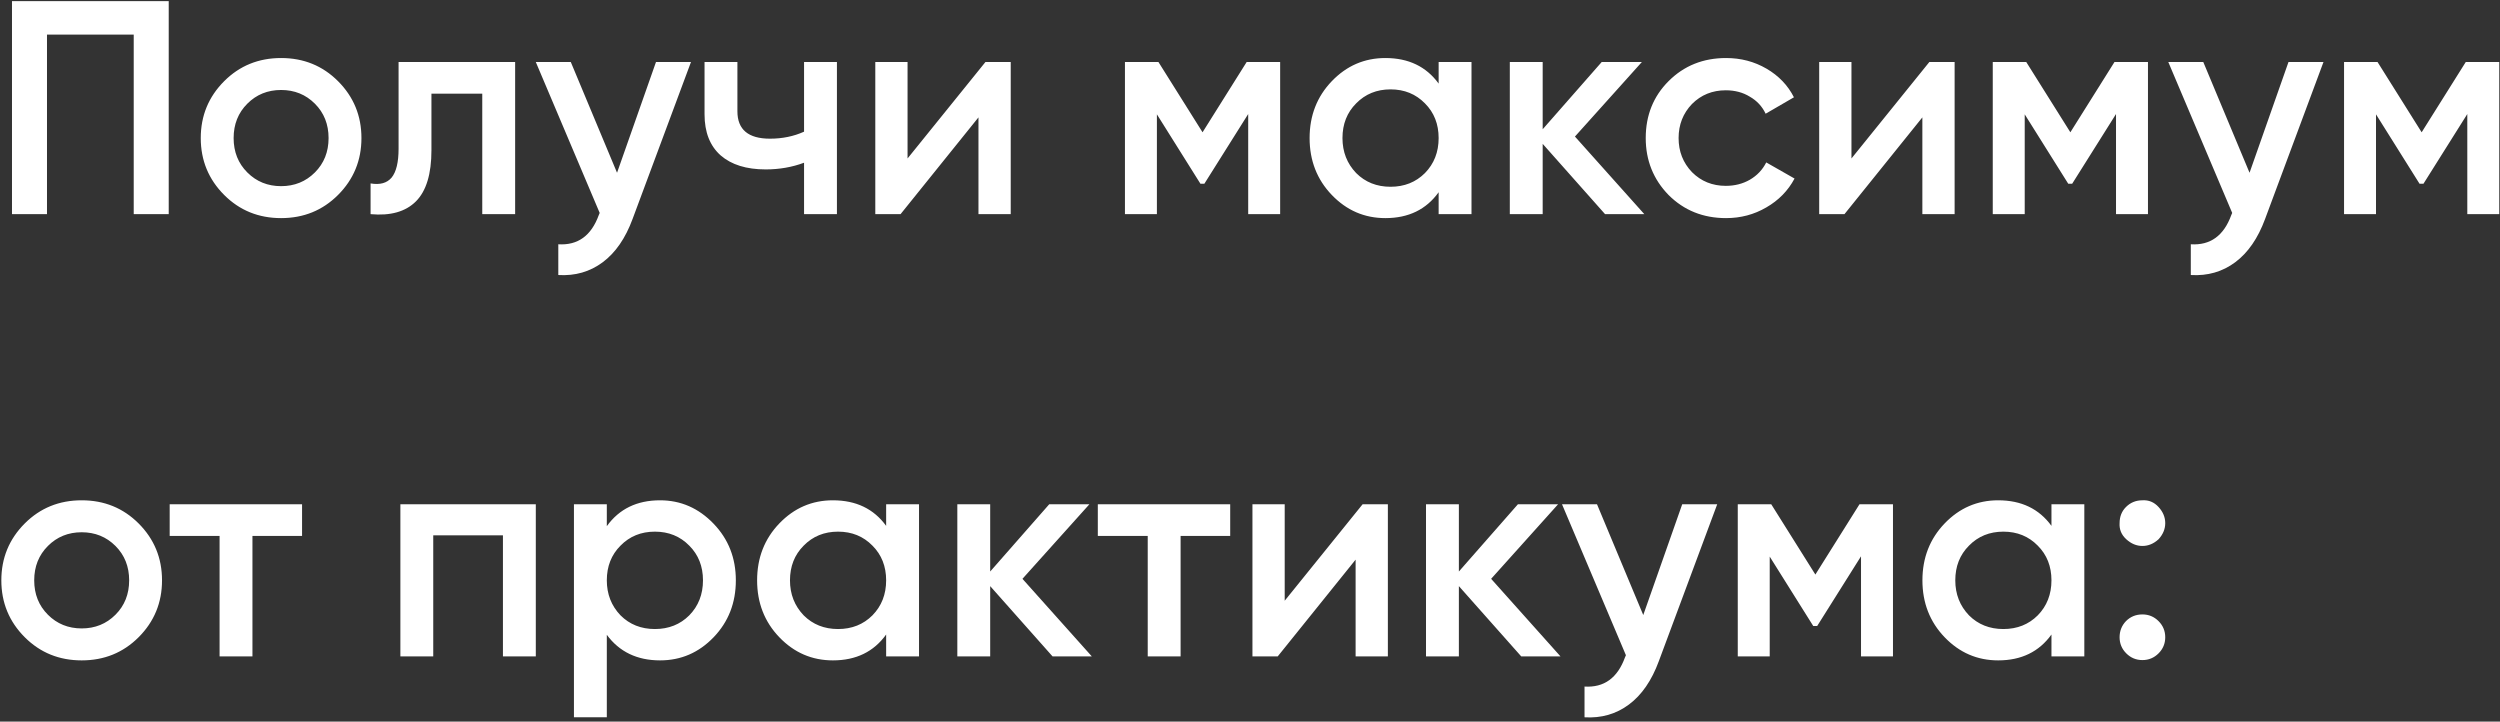 <?xml version="1.0" encoding="UTF-8"?> <svg xmlns="http://www.w3.org/2000/svg" width="537" height="155" viewBox="0 0 537 155" fill="none"><rect x="0" y="0" width="537" height="155" fill="#333333" stroke="none"/> <path d="M2.576 0.241H36.242V46H28.724V7.432H10.094V46H2.576V0.241ZM72.605 41.882C69.293 45.194 65.218 46.85 60.381 46.85C55.544 46.85 51.469 45.194 48.157 41.882C44.801 38.526 43.123 34.451 43.123 29.657C43.123 24.864 44.801 20.789 48.157 17.433C51.469 14.121 55.544 12.465 60.381 12.465C65.218 12.465 69.293 14.121 72.605 17.433C75.961 20.789 77.638 24.864 77.638 29.657C77.638 34.451 75.961 38.526 72.605 41.882ZM50.183 29.657C50.183 32.621 51.164 35.083 53.125 37.044C55.086 39.005 57.505 39.986 60.381 39.986C63.257 39.986 65.676 39.005 67.637 37.044C69.598 35.083 70.579 32.621 70.579 29.657C70.579 26.694 69.598 24.232 67.637 22.271C65.676 20.31 63.257 19.329 60.381 19.329C57.505 19.329 55.086 20.31 53.125 22.271C51.164 24.232 50.183 26.694 50.183 29.657ZM85.614 13.315H110.651V46H103.591V20.113H92.674V32.272C92.674 37.371 91.563 41.032 89.34 43.255C87.118 45.477 83.871 46.392 79.6 46V39.398C81.605 39.746 83.108 39.332 84.111 38.156C85.113 36.935 85.614 34.865 85.614 31.945V13.315ZM132.54 37.11L140.908 13.315H148.425L135.874 47.046C134.349 51.186 132.213 54.28 129.468 56.328C126.722 58.377 123.541 59.292 119.924 59.074V52.472C124.107 52.733 127.005 50.641 128.618 46.196L128.814 45.739L115.086 13.315H122.604L132.54 37.11ZM172.712 28.285V13.315H179.772V46H172.712V34.953C170.141 35.911 167.395 36.391 164.475 36.391C160.335 36.391 157.11 35.388 154.801 33.384C152.491 31.335 151.336 28.394 151.336 24.559V13.315H158.396V23.905C158.396 27.827 160.728 29.788 165.391 29.788C168.049 29.788 170.489 29.287 172.712 28.285ZM194.943 34.037L211.678 13.315H217.104V46H210.175V25.212L193.44 46H188.014V13.315H194.943V34.037ZM267.786 13.315H274.977V46H268.113V24.493L258.7 39.463H257.85L248.502 24.559V46H241.638V13.315H248.829L258.307 28.416L267.786 13.315ZM309.019 17.956V13.315H316.079V46H309.019V41.293C306.361 44.998 302.548 46.85 297.579 46.85C293.091 46.85 289.256 45.194 286.074 41.882C282.893 38.57 281.302 34.495 281.302 29.657C281.302 24.82 282.893 20.745 286.074 17.433C289.256 14.121 293.091 12.465 297.579 12.465C302.548 12.465 306.361 14.296 309.019 17.956ZM291.304 37.175C293.265 39.136 295.727 40.117 298.691 40.117C301.654 40.117 304.116 39.136 306.078 37.175C308.039 35.17 309.019 32.664 309.019 29.657C309.019 26.651 308.039 24.166 306.078 22.205C304.116 20.201 301.654 19.198 298.691 19.198C295.727 19.198 293.265 20.201 291.304 22.205C289.343 24.166 288.362 26.651 288.362 29.657C288.362 32.621 289.343 35.127 291.304 37.175ZM338.297 29.331L353.202 46H344.769L331.368 30.899V46H324.308V13.315H331.368V27.762L344.05 13.315H352.679L338.297 29.331ZM370.761 46.85C365.836 46.85 361.718 45.194 358.406 41.882C355.137 38.526 353.503 34.451 353.503 29.657C353.503 24.776 355.137 20.702 358.406 17.433C361.718 14.121 365.836 12.465 370.761 12.465C373.942 12.465 376.84 13.228 379.455 14.753C382.07 16.278 384.031 18.327 385.338 20.898L379.259 24.428C378.518 22.859 377.385 21.639 375.86 20.767C374.378 19.852 372.656 19.394 370.695 19.394C367.819 19.394 365.4 20.375 363.439 22.336C361.522 24.341 360.563 26.781 360.563 29.657C360.563 32.534 361.522 34.974 363.439 36.979C365.4 38.94 367.819 39.921 370.695 39.921C372.613 39.921 374.334 39.485 375.86 38.613C377.428 37.698 378.605 36.456 379.39 34.887L385.469 38.352C384.074 40.967 382.048 43.037 379.39 44.562C376.775 46.087 373.898 46.85 370.761 46.85ZM397.693 34.037L414.427 13.315H419.853V46H412.924V25.212L396.189 46H390.763V13.315H397.693V34.037ZM454.193 13.315H461.383V46H454.52V24.493L445.106 39.463H444.256L434.909 24.559V46H428.045V13.315H435.235L444.714 28.416L454.193 13.315ZM483.202 37.11L491.569 13.315H499.087L486.536 47.046C485.01 51.186 482.875 54.28 480.129 56.328C477.384 58.377 474.202 59.292 470.585 59.074V52.472C474.769 52.733 477.667 50.641 479.279 46.196L479.476 45.739L465.748 13.315H473.265L483.202 37.11ZM529.649 13.315H536.84V46H529.976V24.493L520.563 39.463H519.713L510.365 24.559V46H503.501V13.315H510.692L520.17 28.416L529.649 13.315ZM29.77 136.882C26.458 140.194 22.383 141.85 17.546 141.85C12.708 141.85 8.634 140.194 5.321 136.882C1.966 133.526 0.288 129.451 0.288 124.657C0.288 119.864 1.966 115.789 5.321 112.433C8.634 109.121 12.708 107.465 17.546 107.465C22.383 107.465 26.458 109.121 29.77 112.433C33.126 115.789 34.803 119.864 34.803 124.657C34.803 129.451 33.126 133.526 29.77 136.882ZM7.348 124.657C7.348 127.621 8.328 130.083 10.29 132.044C12.251 134.005 14.669 134.986 17.546 134.986C20.422 134.986 22.841 134.005 24.802 132.044C26.763 130.083 27.743 127.621 27.743 124.657C27.743 121.694 26.763 119.232 24.802 117.271C22.841 115.31 20.422 114.329 17.546 114.329C14.669 114.329 12.251 115.31 10.29 117.271C8.328 119.232 7.348 121.694 7.348 124.657ZM36.446 108.315H64.882V115.113H54.226V141H47.166V115.113H36.446V108.315ZM86.001 108.315H115.091V141H108.031V114.983H93.061V141H86.001V108.315ZM141.782 107.465C146.228 107.465 150.063 109.143 153.287 112.499C156.469 115.811 158.059 119.864 158.059 124.657C158.059 129.495 156.469 133.57 153.287 136.882C150.106 140.194 146.271 141.85 141.782 141.85C136.858 141.85 133.045 140.019 130.343 136.359V154.074H123.283V108.315H130.343V113.022C133.001 109.317 136.814 107.465 141.782 107.465ZM133.284 132.175C135.245 134.136 137.708 135.117 140.671 135.117C143.634 135.117 146.097 134.136 148.058 132.175C150.019 130.17 151 127.665 151 124.657C151 121.65 150.019 119.166 148.058 117.205C146.097 115.201 143.634 114.198 140.671 114.198C137.708 114.198 135.245 115.201 133.284 117.205C131.323 119.166 130.343 121.65 130.343 124.657C130.343 127.621 131.323 130.127 133.284 132.175ZM190.345 112.956V108.315H197.405V141H190.345V136.293C187.686 139.998 183.873 141.85 178.905 141.85C174.416 141.85 170.581 140.194 167.4 136.882C164.218 133.57 162.628 129.495 162.628 124.657C162.628 119.82 164.218 115.745 167.4 112.433C170.581 109.121 174.416 107.465 178.905 107.465C183.873 107.465 187.686 109.296 190.345 112.956ZM172.629 132.175C174.59 134.136 177.053 135.117 180.016 135.117C182.98 135.117 185.442 134.136 187.403 132.175C189.364 130.17 190.345 127.665 190.345 124.657C190.345 121.65 189.364 119.166 187.403 117.205C185.442 115.201 182.98 114.198 180.016 114.198C177.053 114.198 174.59 115.201 172.629 117.205C170.668 119.166 169.688 121.65 169.688 124.657C169.688 127.621 170.668 130.127 172.629 132.175ZM219.623 124.331L234.527 141H226.094L212.693 125.9V141H205.634V108.315H212.693V122.762L225.375 108.315H234.004L219.623 124.331ZM235.811 108.315H264.247V115.113H253.592V141H246.532V115.113H235.811V108.315ZM275.954 129.037L292.689 108.315H298.114V141H291.185V120.212L274.45 141H269.025V108.315H275.954V129.037ZM320.295 124.331L335.199 141H326.767L313.366 125.9V141H306.306V108.315H313.366V122.762L326.048 108.315H334.676L320.295 124.331ZM352.972 132.11L361.34 108.315H368.857L356.306 142.046C354.781 146.186 352.646 149.28 349.9 151.328C347.154 153.377 343.973 154.292 340.356 154.074V147.472C344.54 147.733 347.438 145.641 349.05 141.196L349.246 140.739L335.519 108.315H343.036L352.972 132.11ZM399.42 108.315H406.611V141H399.747V119.493L390.333 134.463H389.484L380.136 119.559V141H373.272V108.315H380.463L389.941 123.415L399.42 108.315ZM440.653 112.956V108.315H447.713V141H440.653V136.293C437.995 139.998 434.181 141.85 429.213 141.85C424.724 141.85 420.889 140.194 417.708 136.882C414.527 133.57 412.936 129.495 412.936 124.657C412.936 119.82 414.527 115.745 417.708 112.433C420.889 109.121 424.724 107.465 429.213 107.465C434.181 107.465 437.995 109.296 440.653 112.956ZM422.938 132.175C424.899 134.136 427.361 135.117 430.325 135.117C433.288 135.117 435.75 134.136 437.711 132.175C439.672 130.17 440.653 127.665 440.653 124.657C440.653 121.65 439.672 119.166 437.711 117.205C435.75 115.201 433.288 114.198 430.325 114.198C427.361 114.198 424.899 115.201 422.938 117.205C420.977 119.166 419.996 121.65 419.996 124.657C419.996 127.621 420.977 130.127 422.938 132.175ZM455.288 112.368C455.288 110.973 455.746 109.819 456.661 108.903C457.62 107.945 458.796 107.465 460.191 107.465C461.542 107.378 462.697 107.857 463.656 108.903C464.614 109.949 465.094 111.104 465.094 112.368C465.094 113.632 464.614 114.787 463.656 115.833C462.61 116.791 461.455 117.271 460.191 117.271C458.927 117.271 457.772 116.791 456.726 115.833C455.68 114.874 455.201 113.719 455.288 112.368ZM460.191 131.979C461.542 131.979 462.697 132.458 463.656 133.417C464.614 134.376 465.094 135.531 465.094 136.882C465.094 138.233 464.614 139.388 463.656 140.346C462.697 141.305 461.542 141.784 460.191 141.784C458.84 141.784 457.685 141.305 456.726 140.346C455.768 139.388 455.288 138.233 455.288 136.882C455.288 135.531 455.746 134.376 456.661 133.417C457.62 132.458 458.796 131.979 460.191 131.979Z" fill="white"></path> </svg> 